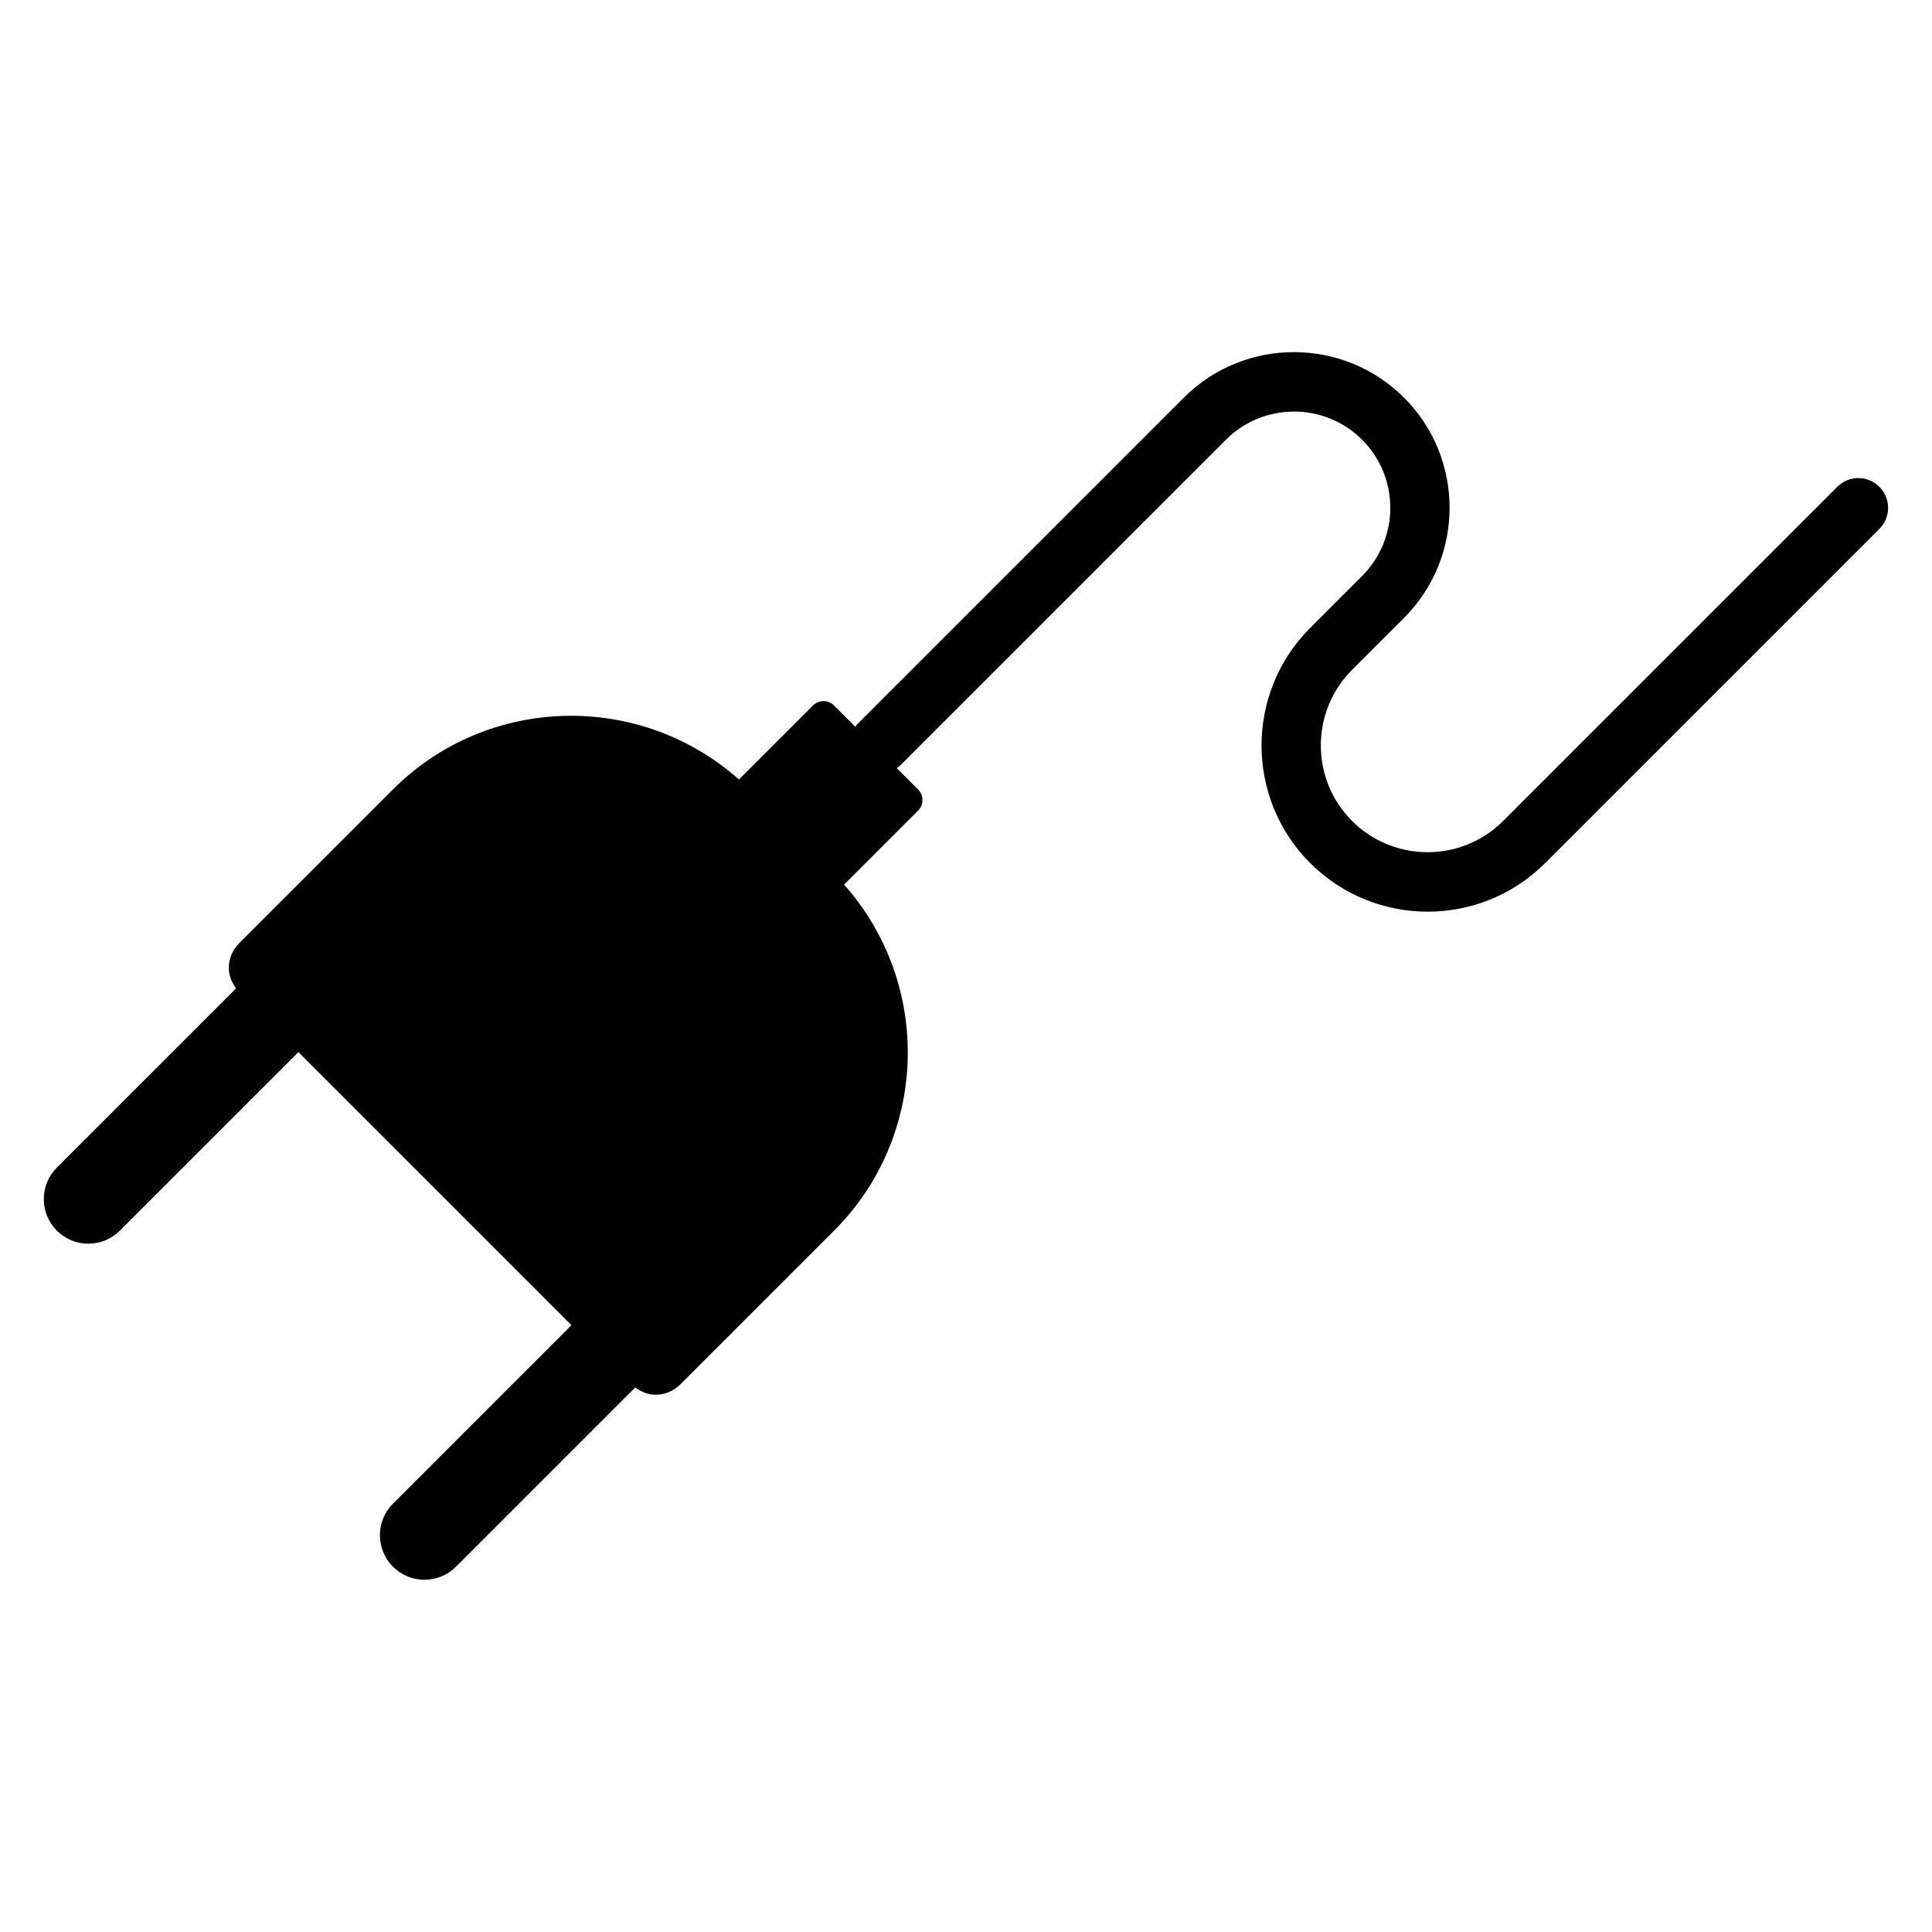 <?xml version="1.0" encoding="UTF-8"?>
<!-- Uploaded to: ICON Repo, www.svgrepo.com, Generator: ICON Repo Mixer Tools -->
<svg fill="#000000" width="800px" height="800px" version="1.1" viewBox="144 144 512 512" xmlns="http://www.w3.org/2000/svg">
 <path d="m642.06 273.02c3.078 3.078 3.078 8.055 0 11.133l-88.559 88.559c-8.59 8.59-19.867 12.887-31.148 12.887s-22.562-4.297-31.148-12.887c-17.176-17.176-17.176-45.121 0-62.301l13.777-13.777c9.949-9.949 9.949-26.152 0-36.102-9.957-9.949-26.145-9.949-36.102 0l-86.594 86.594c-0.195 0.195-0.449 0.27-0.652 0.434l5.676 5.676c1.535 1.535 1.535 4.031 0 5.566l-19.625 19.625c23.34 26.246 22.508 66.551-2.644 91.703l-40.77 40.77c-1.746 1.746-4.078 2.715-6.551 2.715-1.992 0-3.801-0.77-5.375-1.93l-47.508 47.508c-2.227 2.227-5.195 3.457-8.352 3.457s-6.117-1.227-8.352-3.457c-4.598-4.606-4.598-12.098 0-16.703l47.312-47.312-72.359-72.359-47.32 47.312c-2.227 2.227-5.195 3.457-8.352 3.457s-6.117-1.227-8.352-3.457c-2.227-2.234-3.457-5.195-3.457-8.352s1.227-6.117 3.457-8.352l47.508-47.508c-1.156-1.574-1.93-3.387-1.93-5.375 0-2.473 0.969-4.793 2.715-6.551l40.77-40.77c25.152-25.152 65.457-25.984 91.703-2.644l19.625-19.625c1.535-1.535 4.031-1.535 5.566 0l5.676 5.676c0.164-0.203 0.242-0.465 0.434-0.652l86.594-86.594c16.09-16.09 42.273-16.09 58.363 0 16.09 16.09 16.09 42.273 0 58.363l-13.777 13.777c-11.035 11.035-11.035 29 0 40.039 11.035 11.035 29 11.035 40.039 0l88.559-88.559c3.078-3.078 8.055-3.078 11.133 0z"/>
</svg>
